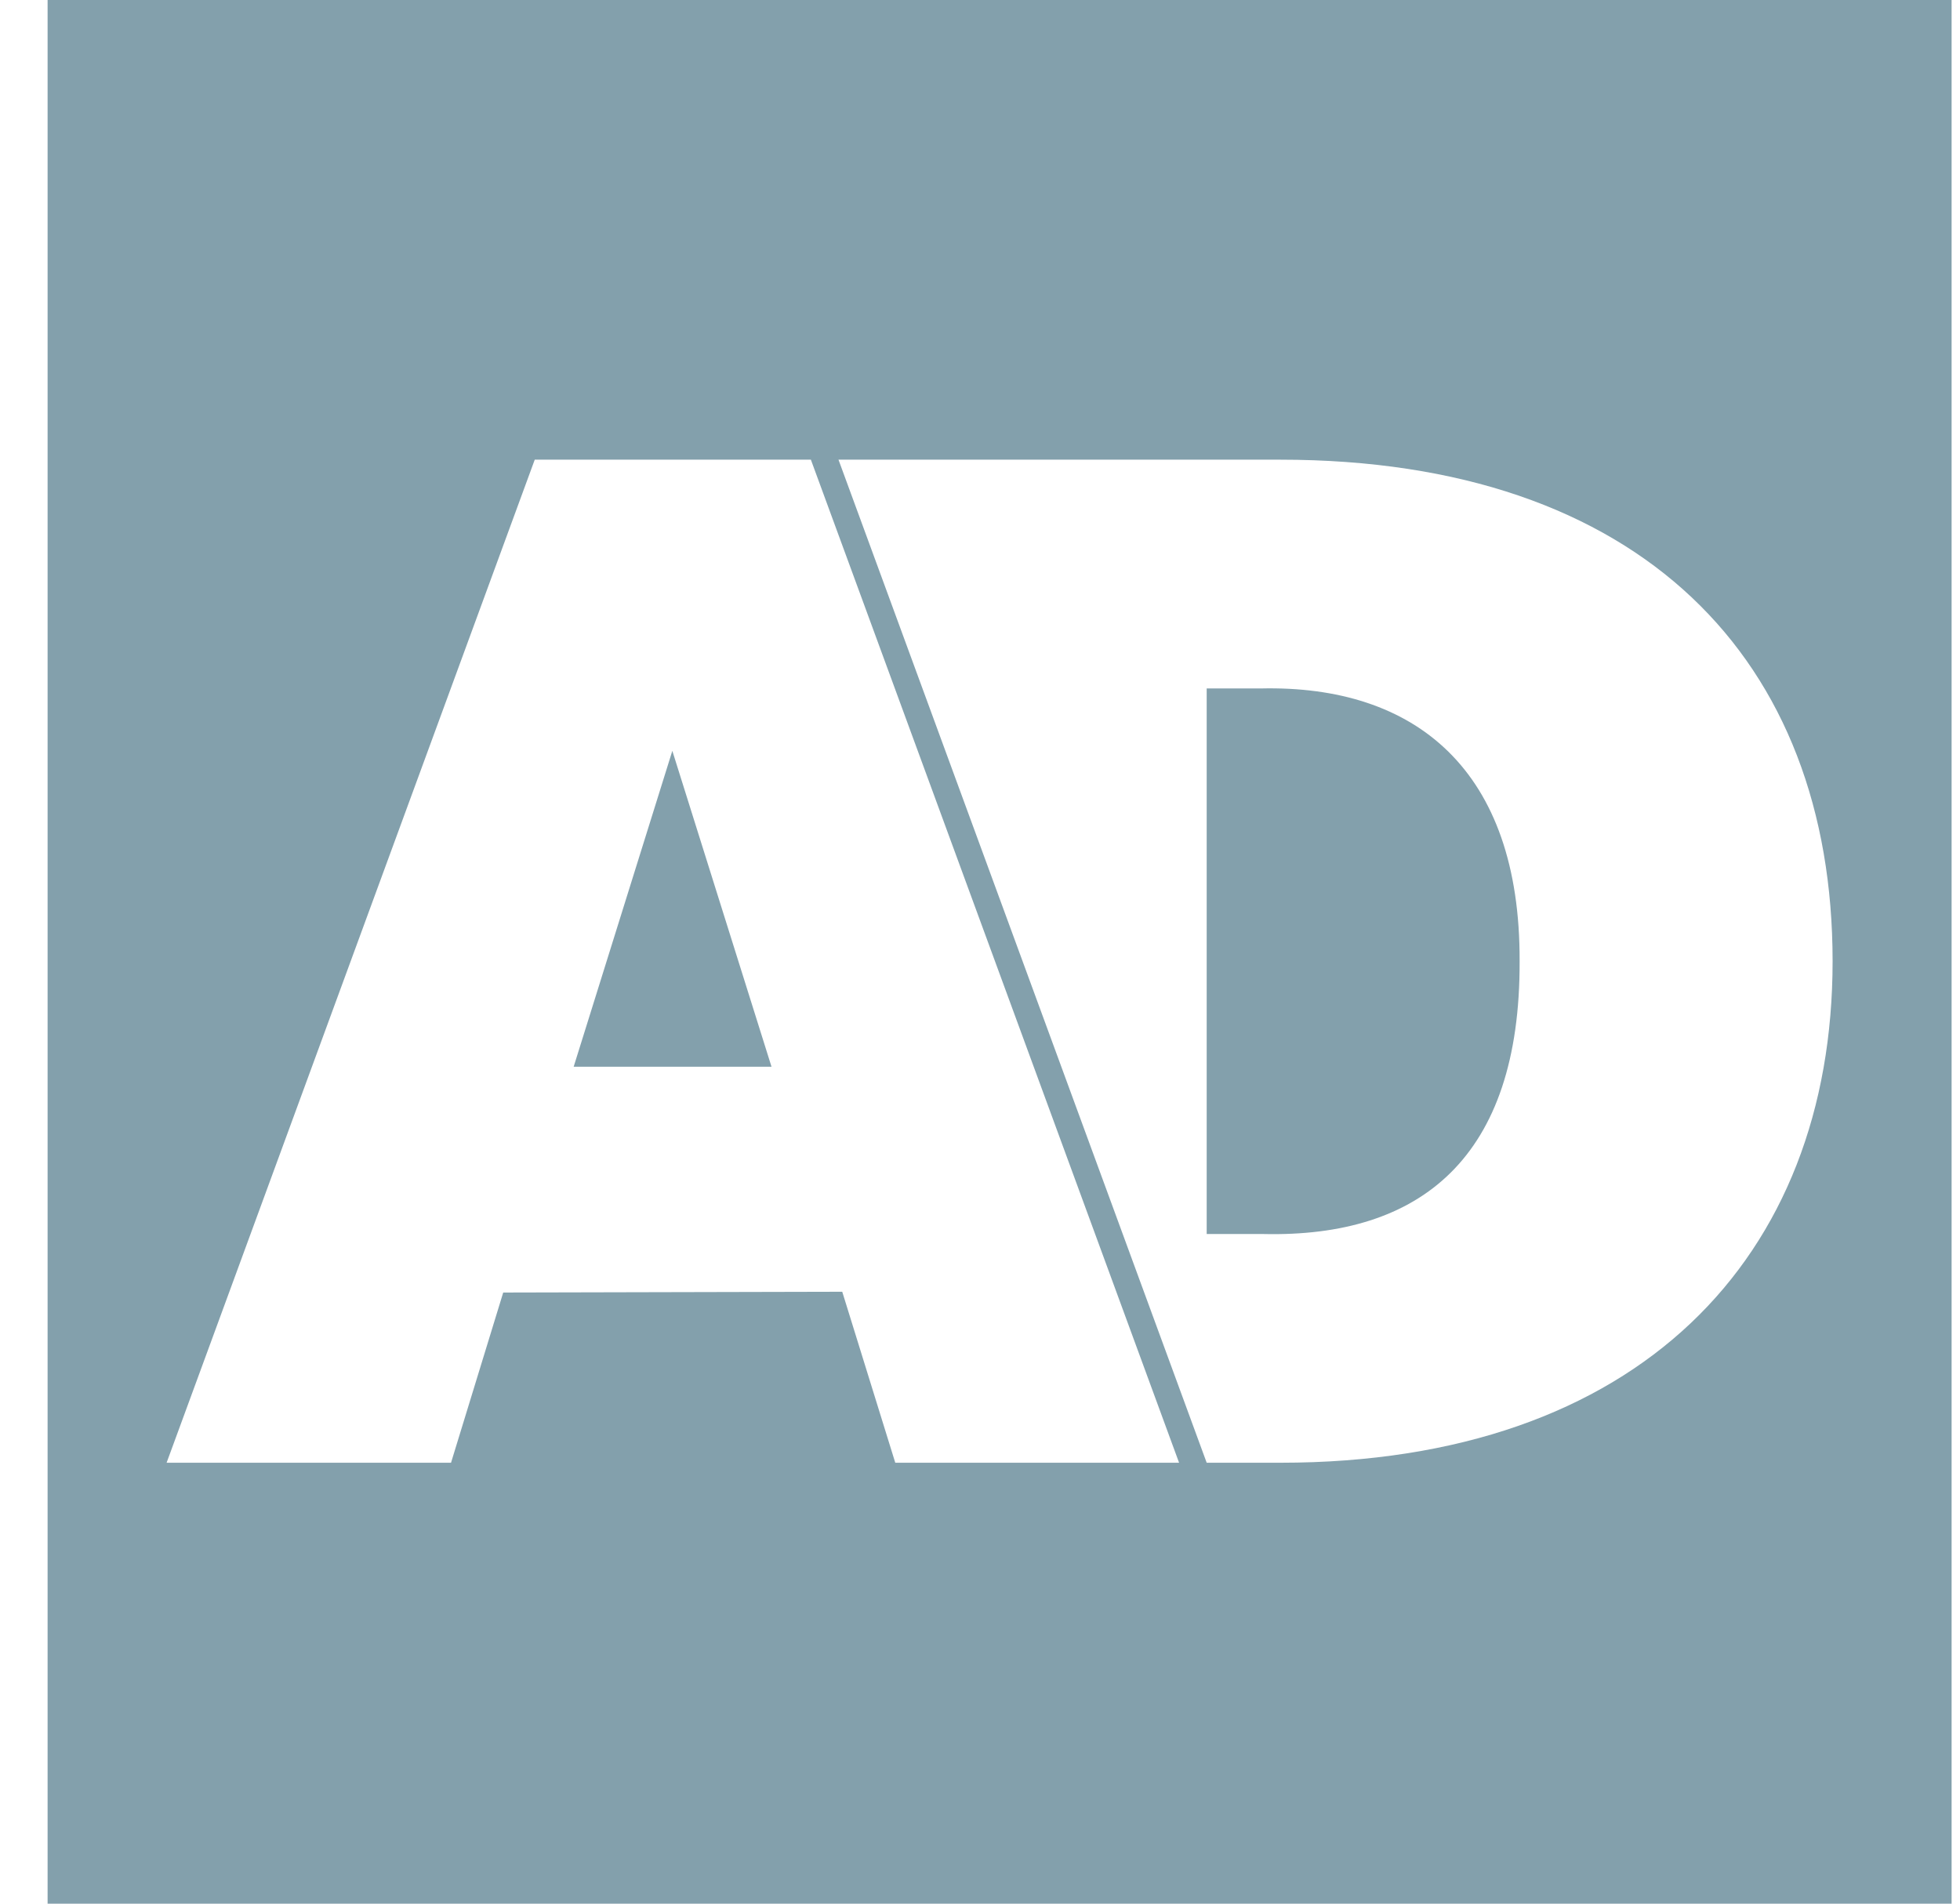 <svg width="35" height="34" viewBox="0 0 35 34" fill="none" xmlns="http://www.w3.org/2000/svg">
<g clip-path="url(#clip0)">
<path d="M22.511 12.296C25.275 12.231 27.149 13.75 27.136 17.168C27.149 20.675 25.369 22.105 22.558 22.04H21.548V12.296H22.511Z" fill="#83A0AC"/>
<path d="M10.244 19.052L12.006 13.41L13.777 19.052H10.244Z" fill="#83A0AC"/>
<path fill-rule="evenodd" clip-rule="evenodd" d="M0.85 0H34.85V34H0.85V0ZM32.725 17.168C32.725 11.784 29.305 8.21 22.863 8.21H14.973L21.548 26.125H22.863C29.258 26.125 32.725 22.462 32.725 17.168ZM21.055 26.125L14.48 8.21H9.549L2.975 26.125H8.054L8.986 23.085L15.04 23.071L15.987 26.125H21.055Z" fill="#83A0AC"/>
</g>
<defs>
<clipPath id="clip0">
<rect width="34" height="34" fill="white" transform="translate(0.85)"/>
</clipPath>
</defs>
</svg>
